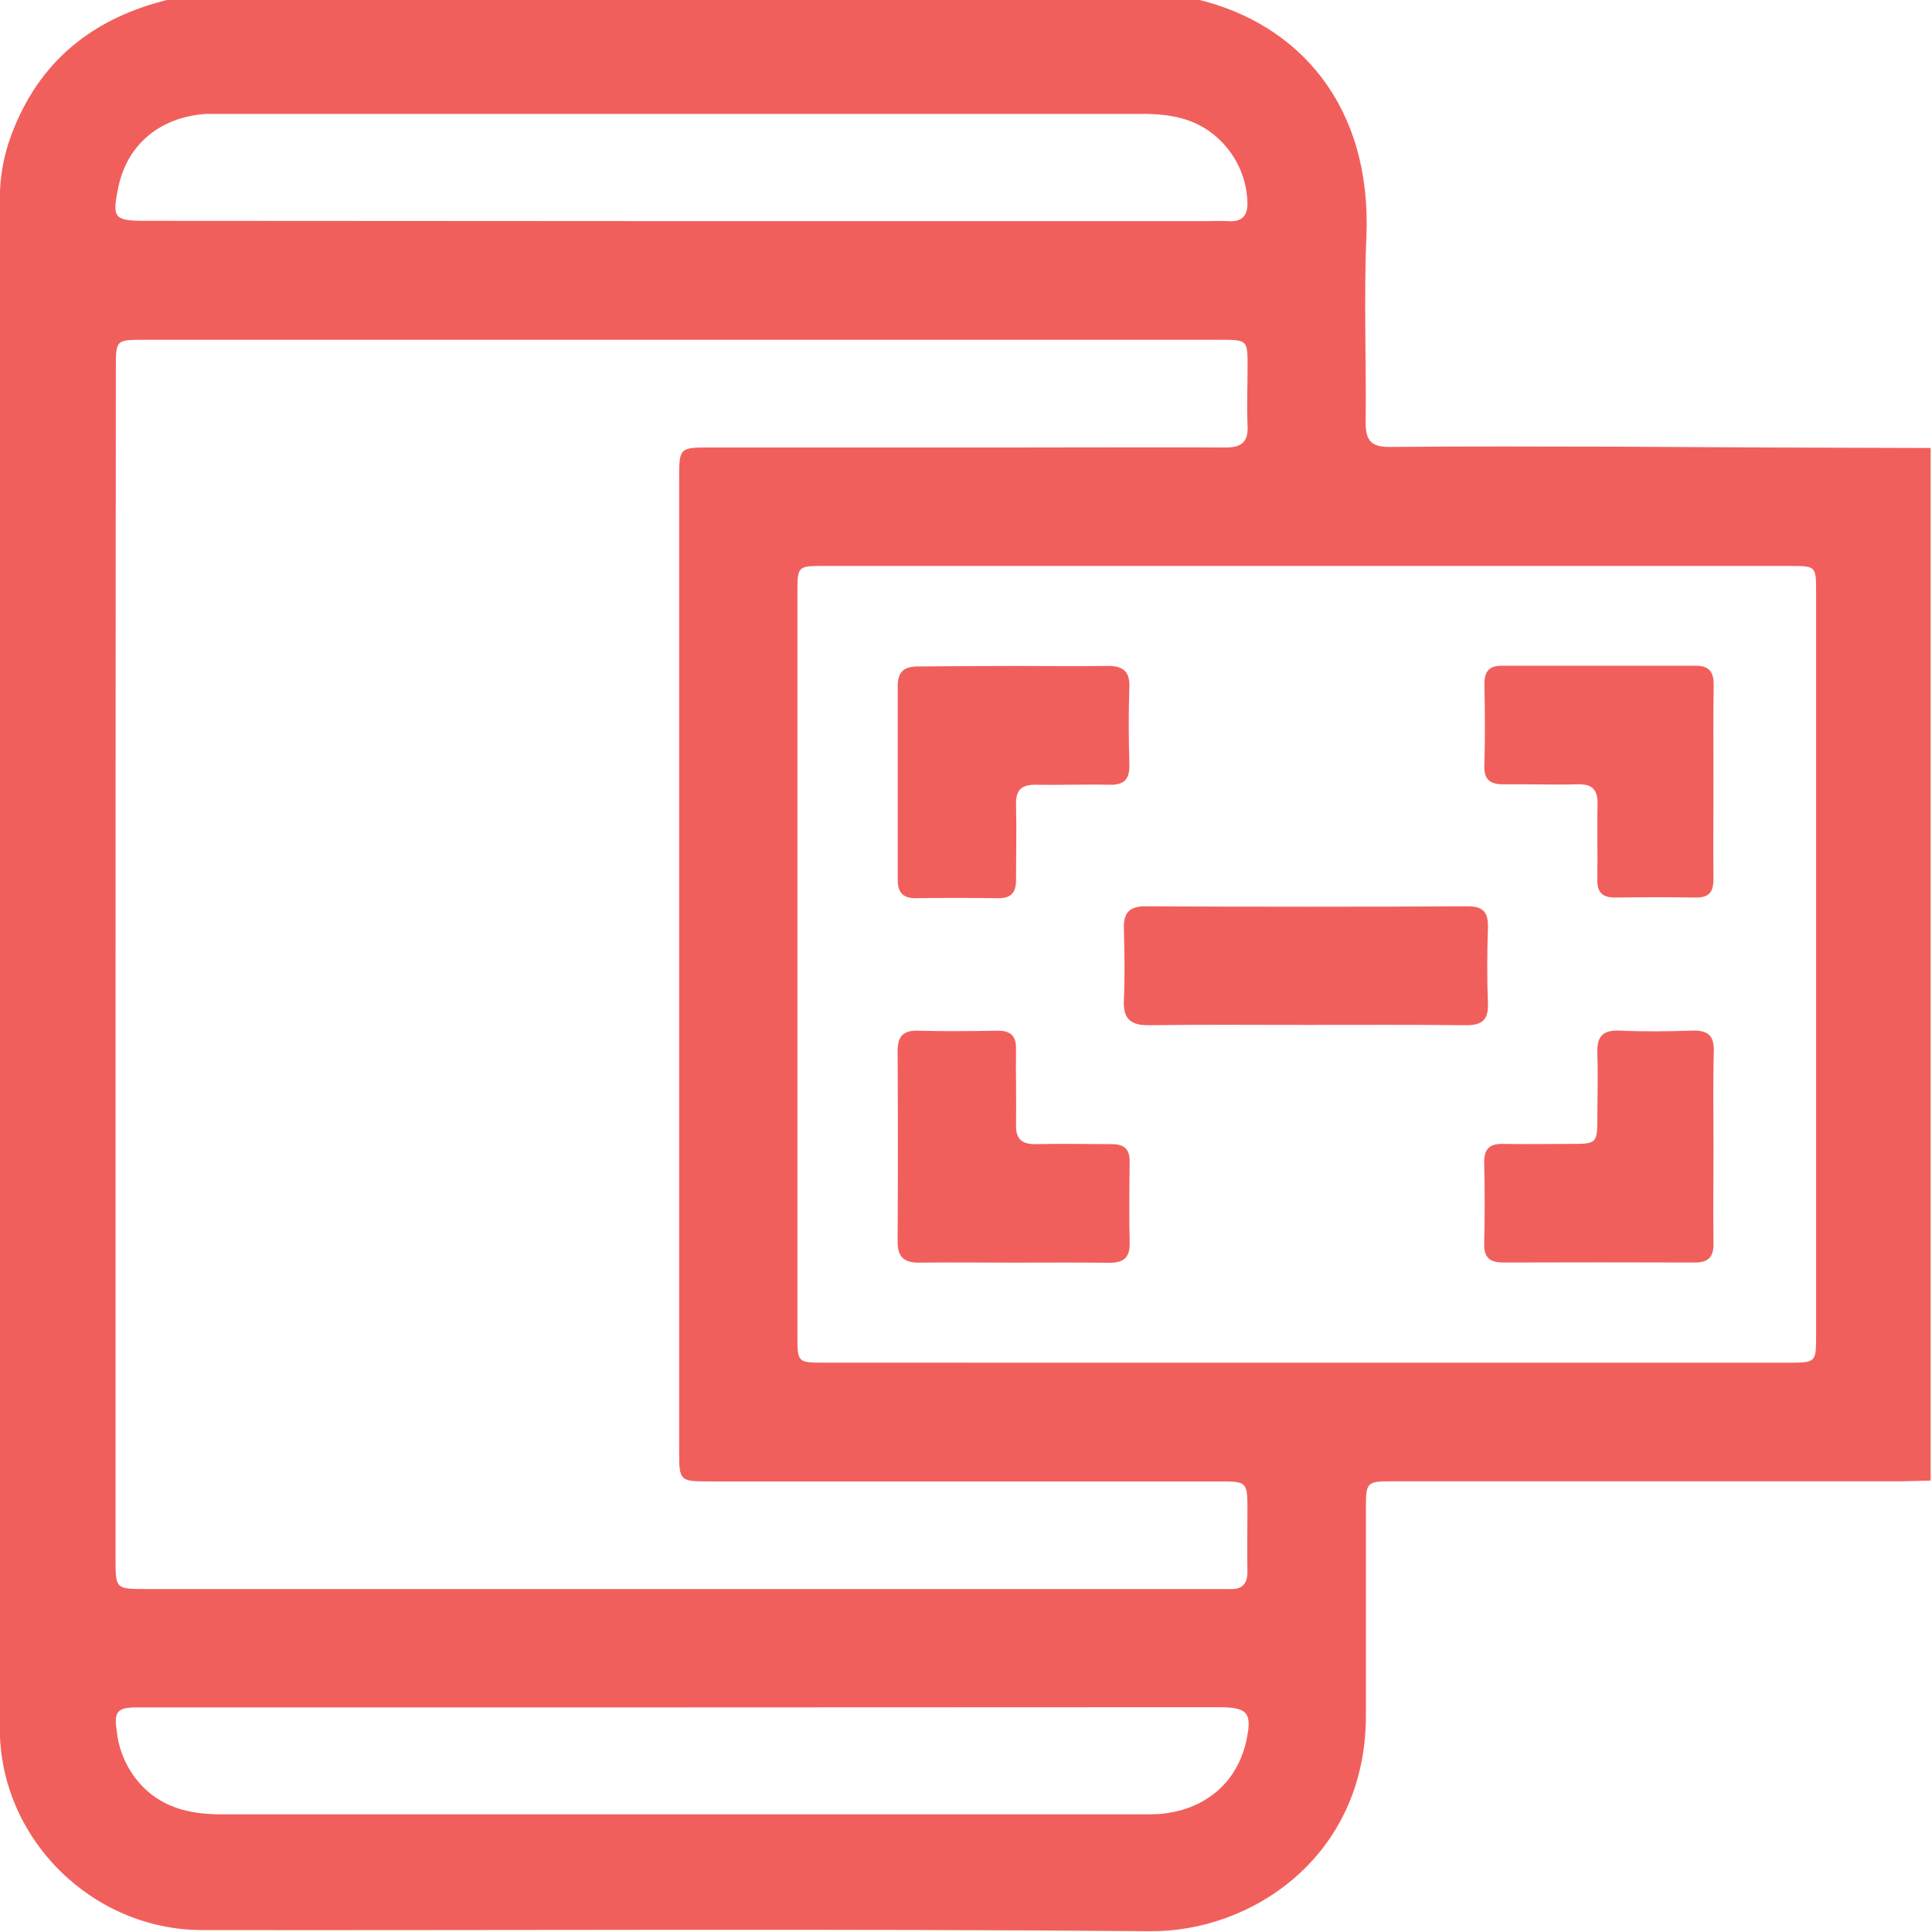 <svg width="512" height="512" viewBox="0 0 512 512" fill="none" xmlns="http://www.w3.org/2000/svg">
<g clip-path="url(#clip0_992_189)">
<g clip-path="url(#clip1_992_189)">
<path d="M511.644 118.723V392.382C508.975 392.382 506.306 392.556 503.638 392.556C458.7 392.556 413.757 392.556 368.81 392.556C362.312 392.556 361.978 392.876 361.978 399.227C361.978 417.707 361.978 436.186 361.978 454.653C361.978 492.079 331.57 512.026 304.832 511.786C221.106 511.106 137.394 511.599 53.668 511.493C24.394 511.493 -0.036 487.249 -0.049 458.122C-0.138 322.96 -0.138 187.807 -0.049 52.663C-0.059 46.995 0.939 41.37 2.899 36.052C10.264 16.038 24.888 4.536 45.276 -0.254H316.88C344.313 6.124 363.58 28.153 362.112 62.75C361.405 79.202 362.112 95.694 361.912 112.118C361.912 116.948 363.633 118.483 368.343 118.443C388.49 118.256 408.624 118.336 428.759 118.376C456.396 118.554 484.024 118.67 511.644 118.723ZM30.625 255.299C30.625 307.896 30.625 360.497 30.625 413.103C30.625 421.042 30.625 421.109 38.631 421.109H322.284C323.445 421.109 324.619 421.109 325.78 421.109C329.142 421.309 330.65 419.775 330.583 416.399C330.463 411.062 330.583 405.725 330.583 400.388C330.583 392.622 330.583 392.596 322.831 392.596H187.989C180.184 392.596 179.984 392.422 179.984 384.924C179.984 298.703 179.984 212.482 179.984 126.262C179.984 118.883 180.277 118.59 187.496 118.59C214.617 118.59 241.747 118.59 268.886 118.59C287.566 118.59 306.246 118.496 324.819 118.59C329.142 118.59 330.823 117.069 330.623 112.746C330.369 107.595 330.623 102.418 330.623 97.268C330.623 90.076 330.623 90.05 323.351 90.05H38.217C30.719 90.05 30.706 90.049 30.706 97.508C30.652 150.105 30.625 202.702 30.625 255.299ZM346.354 361.133H473.684C481.276 361.133 481.289 361.133 481.289 353.768V157.03C481.289 150.025 481.289 149.985 474.377 149.985H218.197C211.392 149.985 211.326 150.052 211.326 157.083V353.822C211.326 361.093 211.326 361.12 218.491 361.12L346.354 361.133ZM180.037 58.601H320.309C321.977 58.601 323.645 58.481 325.299 58.601C329.609 58.934 330.863 56.76 330.543 52.823C330.347 49.661 329.522 46.569 328.118 43.728C326.714 40.887 324.758 38.355 322.364 36.279C316.773 31.328 309.995 30.181 302.83 30.181C221.457 30.181 140.067 30.181 58.658 30.181C57.324 30.181 55.99 30.181 54.656 30.181C42.38 30.995 33.654 38.32 31.333 49.741C29.678 57.867 30.212 58.521 38.698 58.521L180.037 58.601ZM180.544 452.478H88.199C70.854 452.478 53.588 452.478 36.283 452.478C31.052 452.478 30.158 453.639 30.946 458.762C31.586 464.945 34.53 470.661 39.191 474.773C44.835 479.603 51.587 480.818 58.765 480.818C140.129 480.818 221.52 480.818 302.937 480.818C304.271 480.818 305.605 480.818 306.94 480.751C318.948 479.884 327.674 472.745 330.209 461.644C331.957 453.945 330.783 452.424 322.951 452.424L180.544 452.478Z" fill="#F15F5C"/>
<path d="M346.005 271.615C332.196 271.615 318.386 271.495 304.643 271.695C299.8 271.762 297.611 270.201 297.838 265.104C298.118 258.806 298.012 252.468 297.838 246.144C297.745 242.048 299.106 240.166 303.589 240.18C332.053 240.331 360.518 240.331 388.982 240.18C393.239 240.18 394.426 241.941 394.319 245.877C394.106 252.548 394.053 259.22 394.319 265.891C394.506 270.334 392.665 271.735 388.489 271.695C374.279 271.535 360.135 271.615 346.005 271.615Z" fill="#F15F5C"/>
<path d="M268.9 176.483C277.039 176.483 285.179 176.59 293.331 176.483C297.44 176.416 299.469 177.697 299.295 182.194C299.042 188.998 299.108 195.83 299.295 202.635C299.389 206.464 297.961 208.065 294.038 207.972C287.567 207.825 281.069 208.078 274.598 207.972C270.795 207.878 269.154 209.306 269.261 213.189C269.434 219.86 269.261 226.531 269.261 233.203C269.261 236.552 267.926 238.073 264.537 238.033C257.226 237.939 249.86 237.926 242.602 238.033C239.093 238.033 237.905 236.298 237.905 233.123C237.905 216.004 237.905 198.885 237.905 181.767C237.905 177.831 239.8 176.576 243.469 176.616C251.942 176.563 260.414 176.483 268.9 176.483Z" fill="#F15F5C"/>
<path d="M268.432 334.618C260.119 334.618 251.807 334.498 243.508 334.618C239.425 334.618 237.864 333.003 237.877 328.987C237.975 312.202 237.975 295.417 237.877 278.632C237.877 275.029 239.038 273.054 243.067 273.148C250.206 273.334 257.357 273.268 264.496 273.148C267.871 273.148 269.299 274.562 269.259 277.938C269.152 284.609 269.379 291.28 269.259 297.952C269.152 301.835 270.713 303.289 274.596 303.209C281.268 303.049 287.939 303.209 294.61 303.209C297.973 303.209 299.427 304.543 299.374 307.986C299.28 315.124 299.227 322.276 299.374 329.414C299.467 333.417 297.626 334.684 293.956 334.644C285.39 334.551 276.904 334.604 268.432 334.618Z" fill="#F15F5C"/>
<path d="M454.084 207.608C454.084 216.08 454.003 224.553 454.084 233.026C454.084 236.375 452.883 237.896 449.454 237.856C442.315 237.749 435.164 237.762 428.025 237.856C424.663 237.856 423.235 236.521 423.302 233.106C423.435 226.434 423.195 219.763 423.369 213.185C423.475 209.342 422.034 207.754 418.138 207.848C411.667 208.021 405.182 207.781 398.711 207.848C395.042 207.928 393.187 206.794 393.374 202.738C393.588 195.599 393.534 188.448 393.374 181.309C393.374 177.947 394.615 176.426 398.004 176.426C415.109 176.426 432.219 176.426 449.334 176.426C453.029 176.426 454.204 178.12 454.137 181.643C453.99 190.329 454.097 198.975 454.084 207.608Z" fill="#F15F5C"/>
<path d="M454.096 304.105C454.096 312.577 453.976 321.05 454.096 329.456C454.176 333.072 452.762 334.593 449.186 334.579C432.285 334.526 415.34 334.526 398.35 334.579C394.868 334.579 393.227 333.312 393.32 329.576C393.507 322.438 393.494 315.299 393.32 308.161C393.24 304.492 394.735 303.077 398.31 303.144C404.461 303.264 410.599 303.144 416.75 303.144C422.901 303.144 423.288 302.917 423.315 296.766C423.315 290.949 423.528 285.131 423.315 279.327C423.114 274.938 424.462 272.923 429.172 273.123C435.643 273.416 442.128 273.336 448.612 273.123C452.615 273.016 454.283 274.457 454.176 278.593C453.936 287.133 454.096 295.619 454.096 304.105Z" fill="#F15F5C"/>
</g>
</g>
<defs>
<clipPath id="clip0_992_189">
<rect width="512" height="512" fill="white"/>
</clipPath>
<clipPath id="clip1_992_189">
<rect width="511.746" height="512" fill="white" transform="translate(-0.104 -0.137)"/>
</clipPath>
</defs>
</svg>
